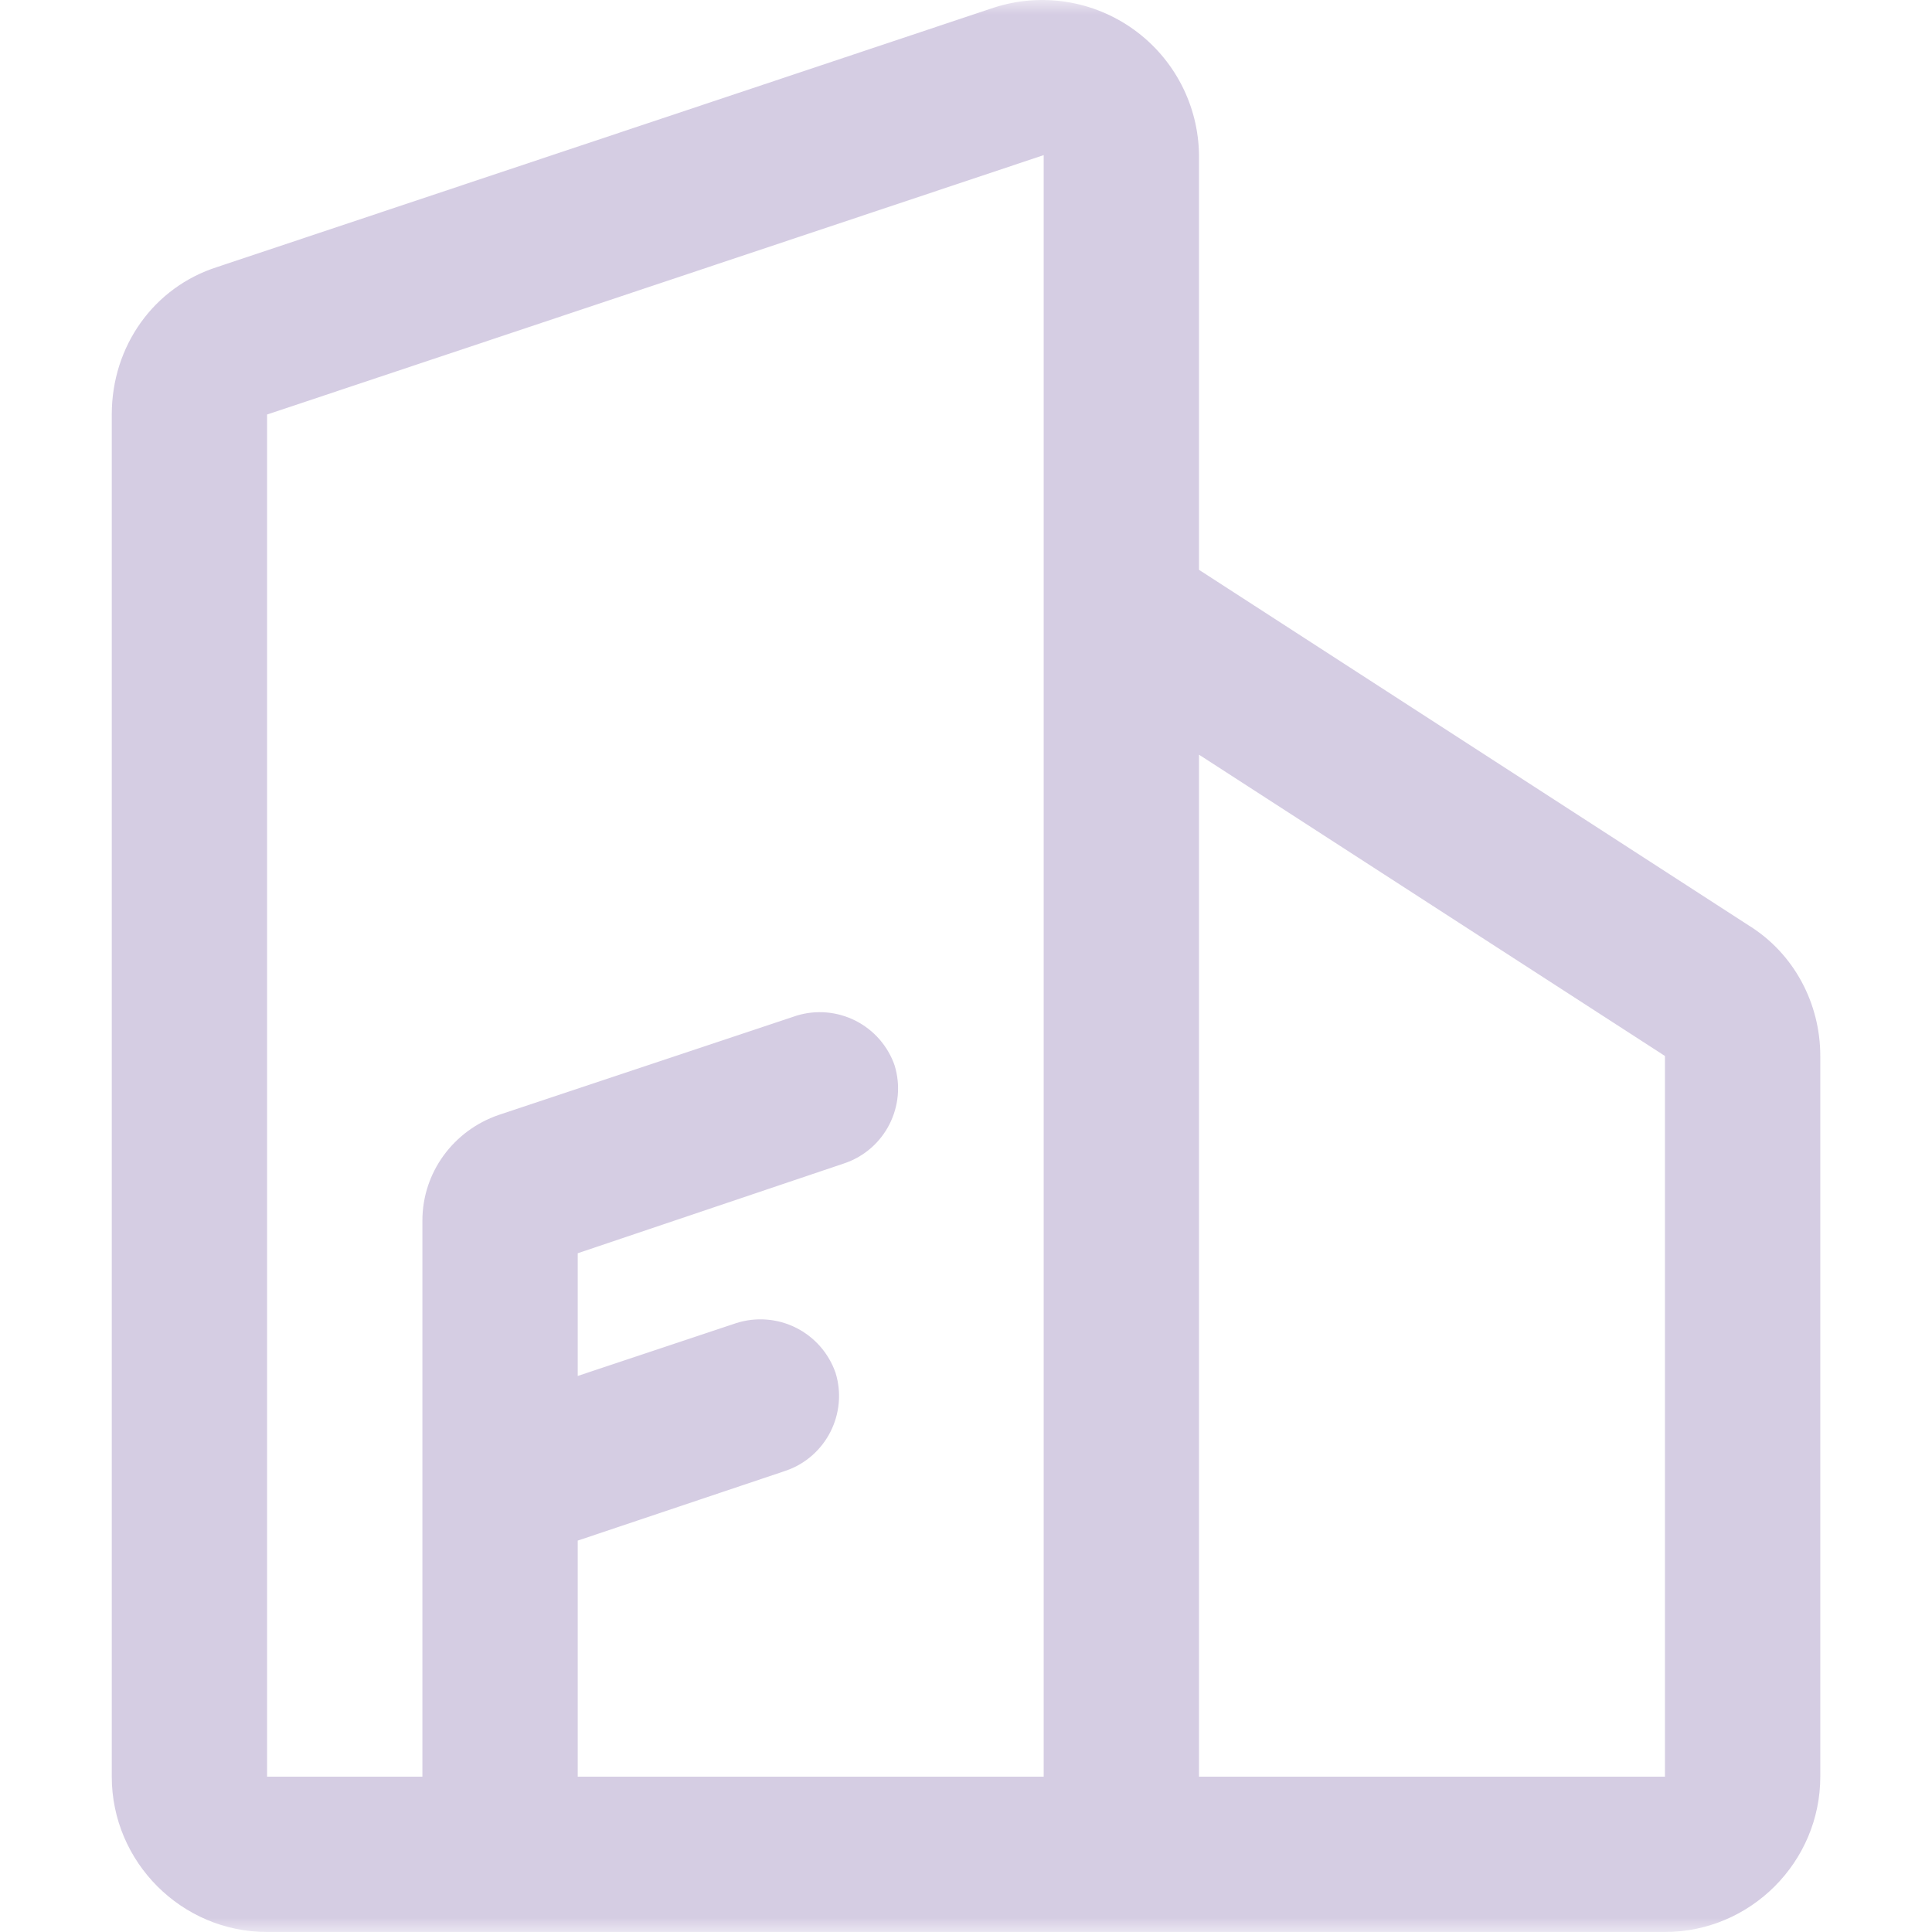 <svg width="68" height="68" viewBox="0 0 68 68" fill="none" xmlns="http://www.w3.org/2000/svg">
<g opacity="0.3">
<mask id="mask0_2012_1071" style="mask-type:alpha" maskUnits="userSpaceOnUse" x="0" y="0" width="68" height="68">
<rect width="68" height="68" fill="#D9D9D9"/>
</mask>
<g mask="url(#mask0_2012_1071)">
<path d="M61.553 32.575L42.201 20.056V5.46C42.191 4.595 41.979 3.744 41.58 2.976C41.181 2.209 40.608 1.545 39.905 1.04C39.203 0.535 38.392 0.201 37.537 0.067C36.683 -0.067 35.808 0.001 34.985 0.267L7.651 9.396C5.41 10.107 3.934 12.184 3.934 14.59V62.533C3.934 65.54 6.394 68 9.4 68H58.601C61.608 68 64.068 65.54 64.068 62.533V37.167C64.068 35.309 63.139 33.559 61.553 32.575ZM36.734 62.533H20.334V54.224L27.659 51.764C29.081 51.272 29.846 49.741 29.409 48.32C29.169 47.629 28.669 47.059 28.016 46.732C27.362 46.405 26.606 46.347 25.91 46.57L20.334 48.429V44.11L29.737 40.939C31.158 40.447 31.924 38.917 31.486 37.495C31.249 36.816 30.758 36.254 30.116 35.928C29.474 35.602 28.731 35.536 28.042 35.746L17.546 39.245C15.96 39.791 14.867 41.267 14.867 42.962V62.533H9.4V14.59L36.734 5.46V62.533ZM58.601 62.533H42.201V26.562L58.601 37.167V62.533Z" fill="#7356A1"/>
</g>
</g>
</svg>
